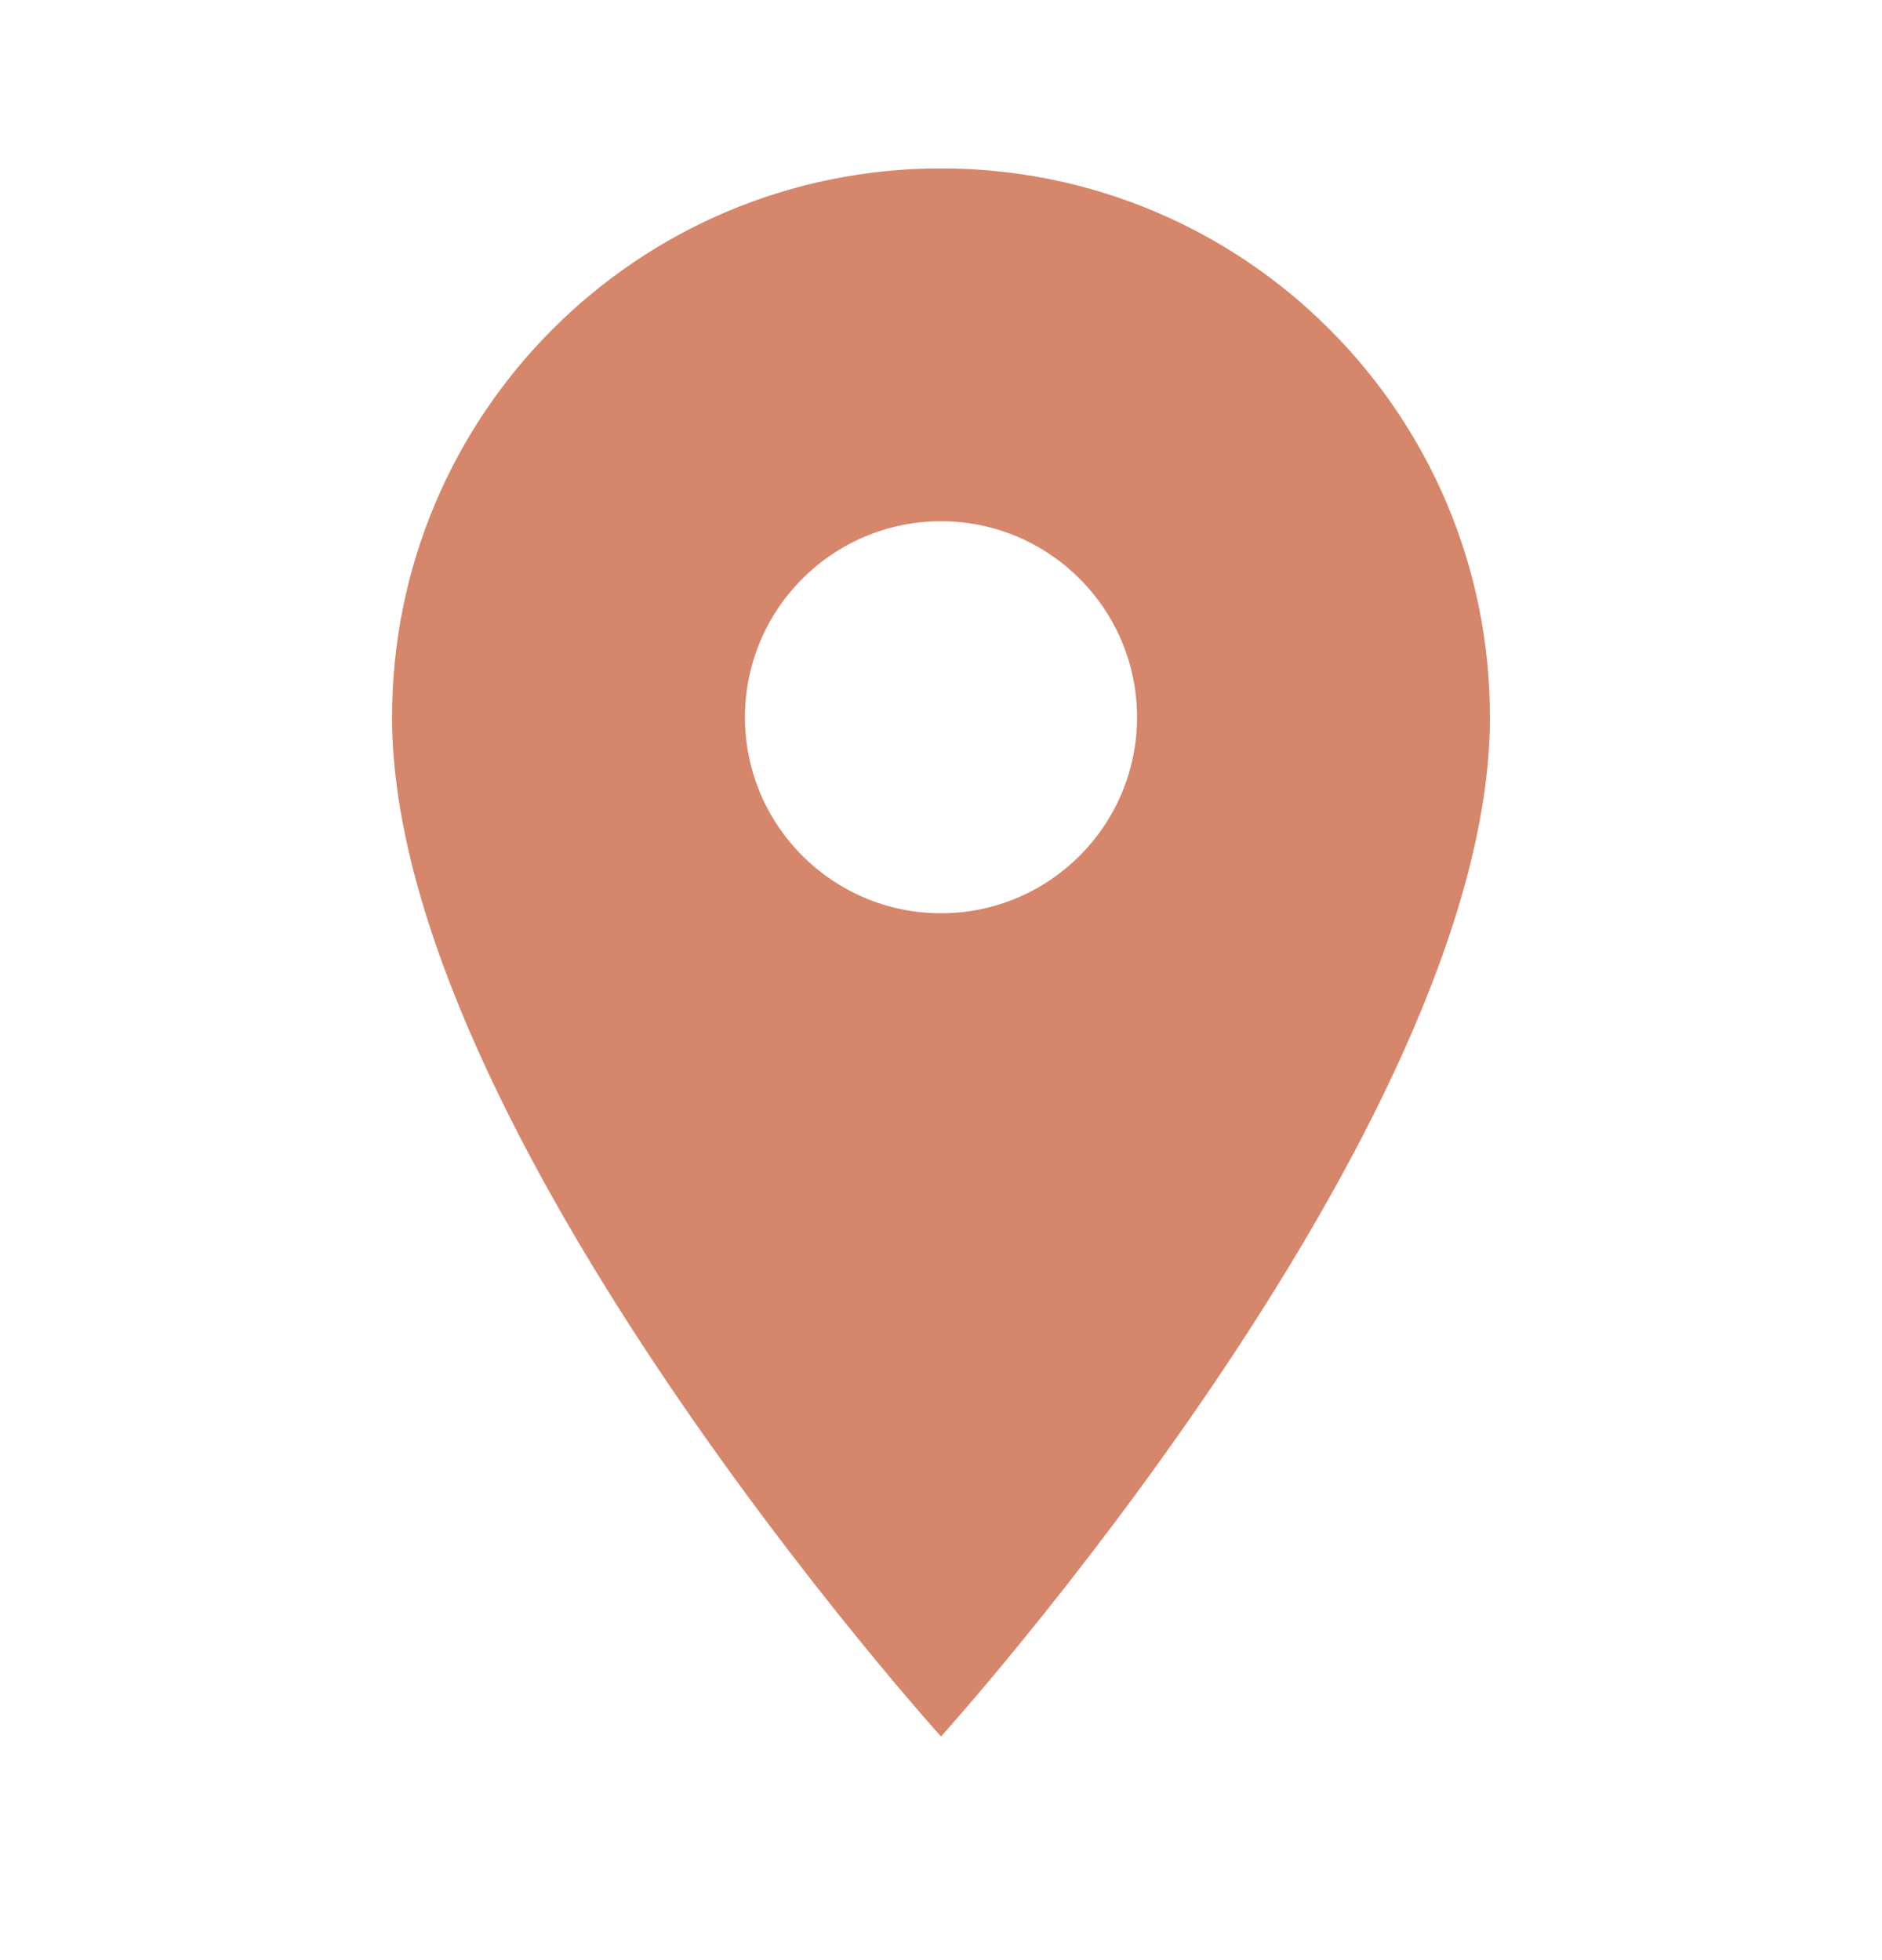 <svg width="24" height="25" viewBox="0 0 24 25" fill="none" xmlns="http://www.w3.org/2000/svg">
<g clip-path="url(#clip0_686_1117)">
<path d="M12 2.148C8.13 2.148 5 5.278 5 9.148C5 14.398 12 22.148 12 22.148C12 22.148 19 14.398 19 9.148C19 5.278 15.87 2.148 12 2.148ZM12 11.648C10.62 11.648 9.5 10.528 9.5 9.148C9.5 7.768 10.62 6.648 12 6.648C13.38 6.648 14.5 7.768 14.5 9.148C14.5 10.528 13.38 11.648 12 11.648Z" fill="#D6866A"/>
</g>
<defs>
<clipPath id="clip0_686_1117">
<rect width="24" height="24" fill="white" transform="translate(0 0.148)"/>
</clipPath>
</defs>
</svg>
